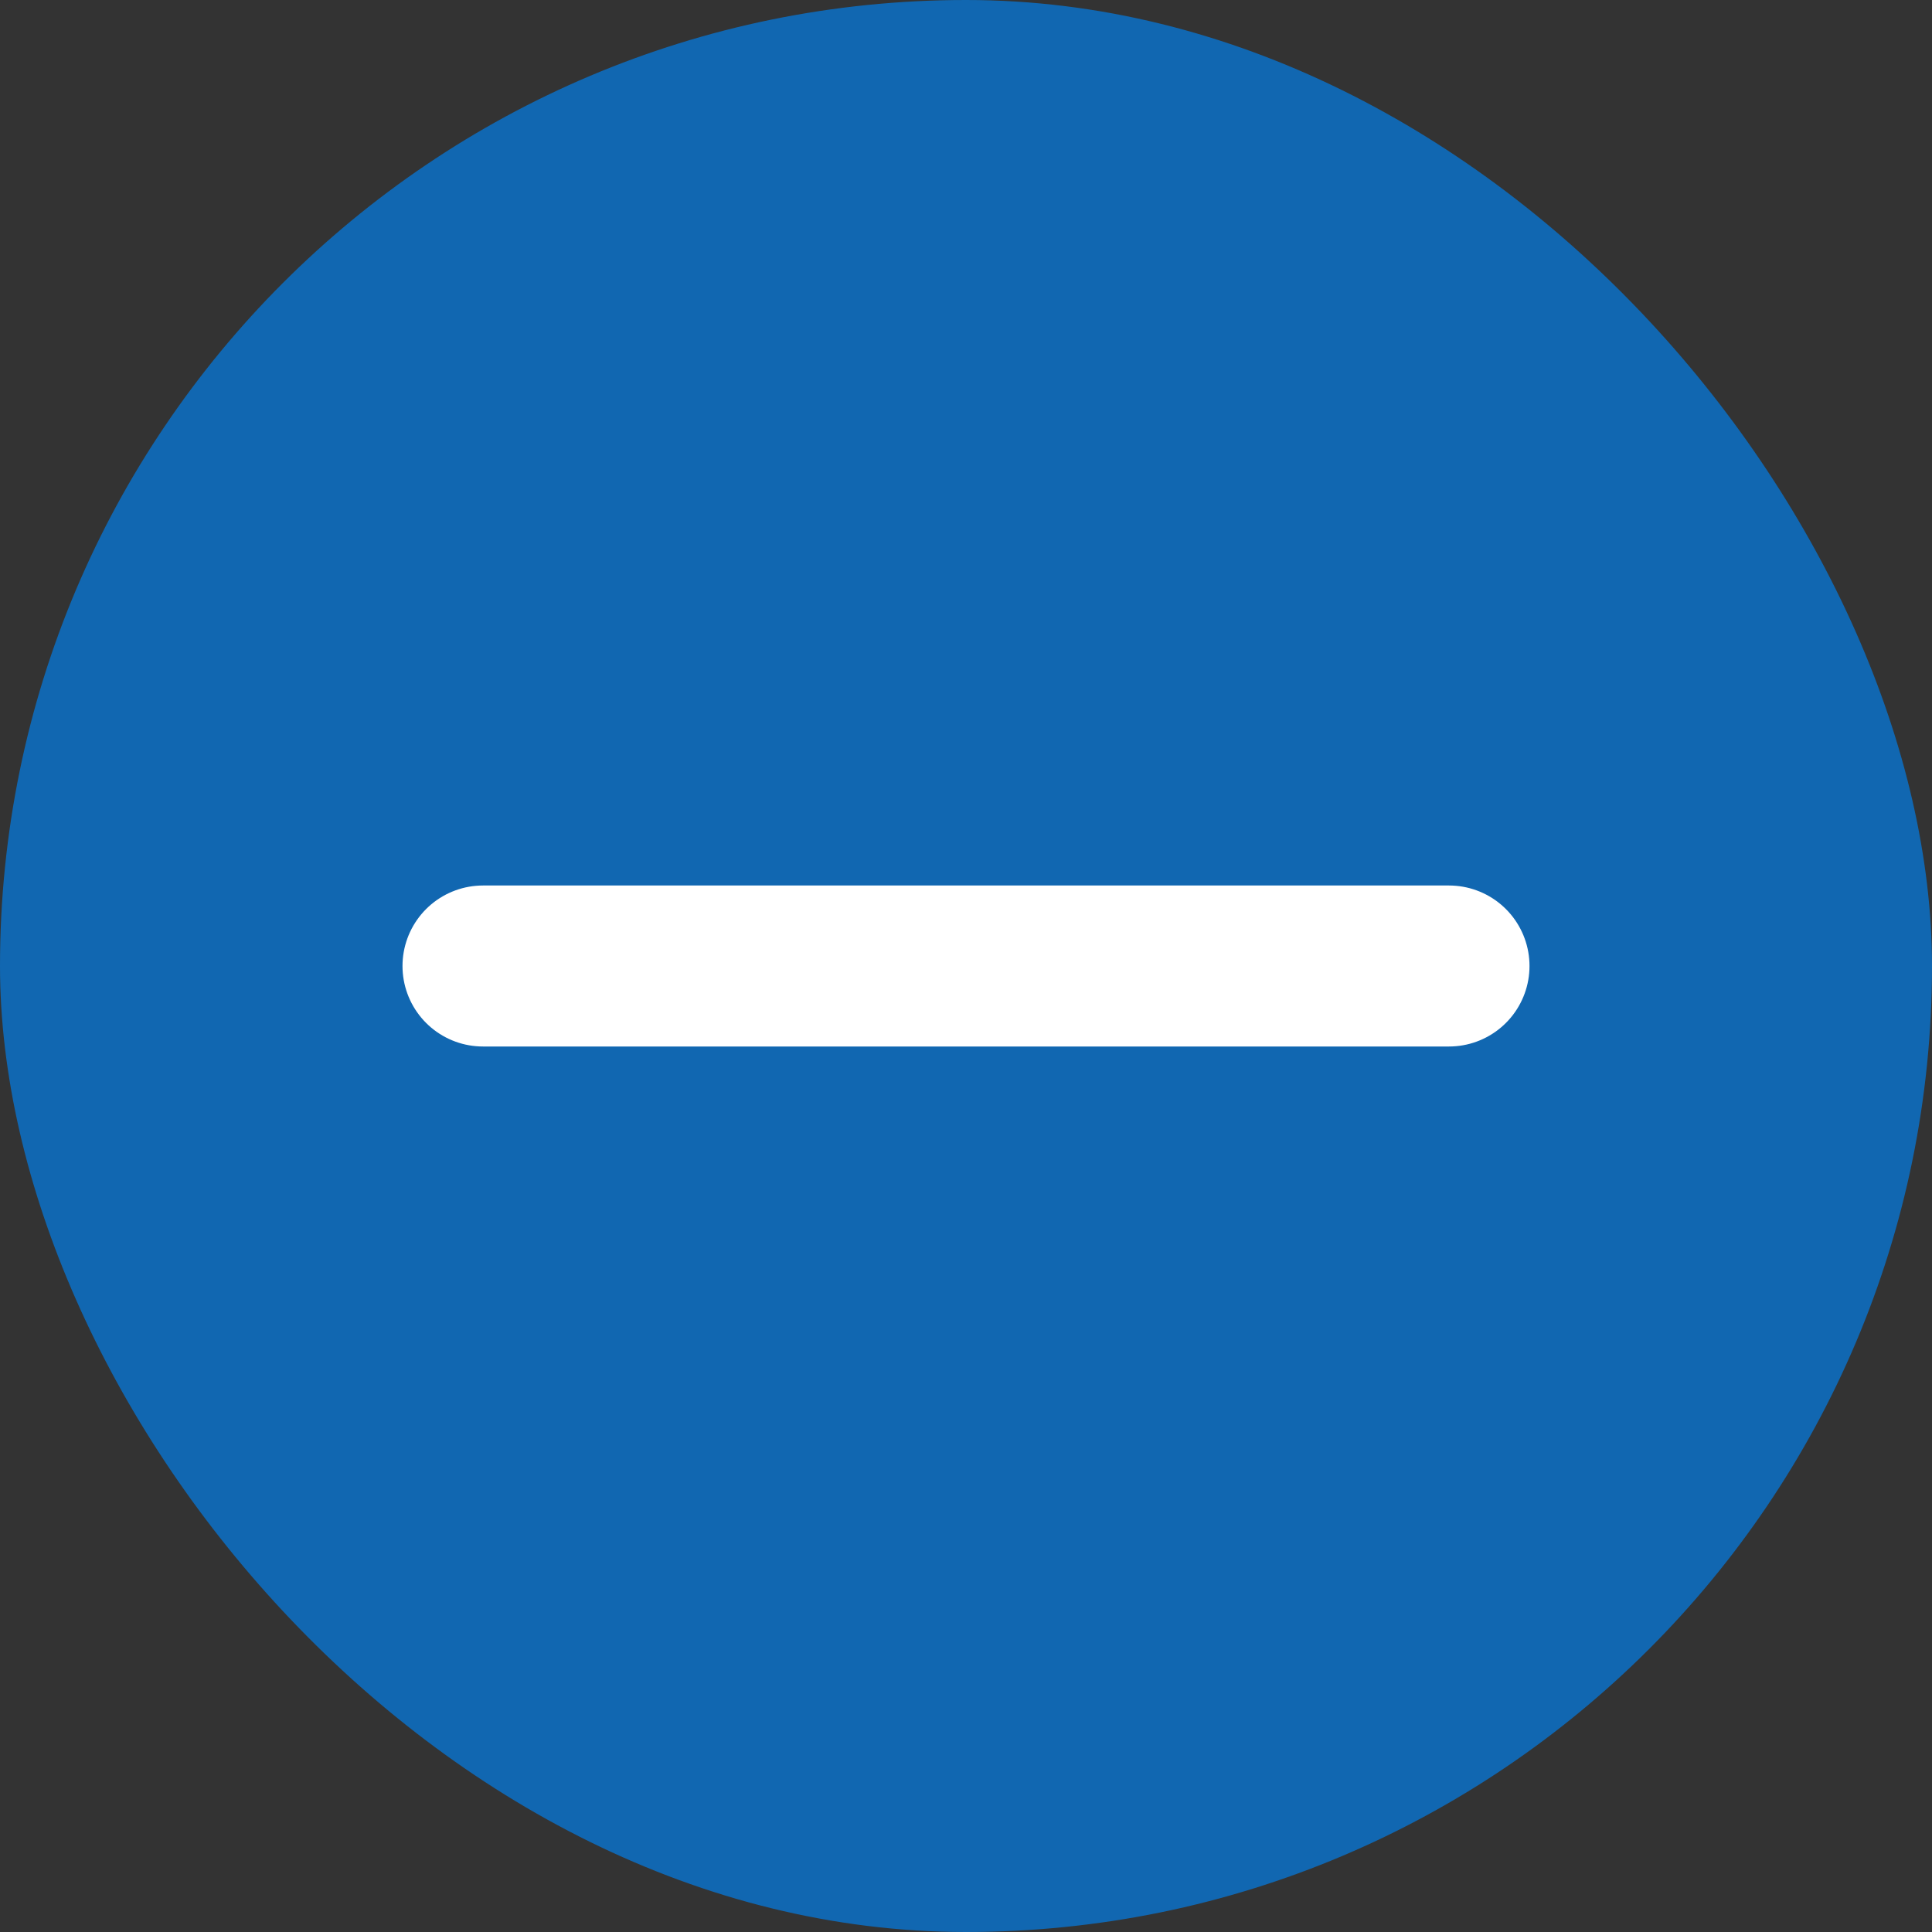 <svg width="24" height="24" viewBox="0 0 24 24" fill="none" xmlns="http://www.w3.org/2000/svg">
<rect x="0" y="0" width="24" height="24" fill="#333333" stroke="none"/>
<rect width="24" height="24" rx="12" fill="#1167B1"/>
<path d="M6 12H18" stroke="white" stroke-width="2" stroke-linecap="round" stroke-linejoin="round"/>
</svg>
